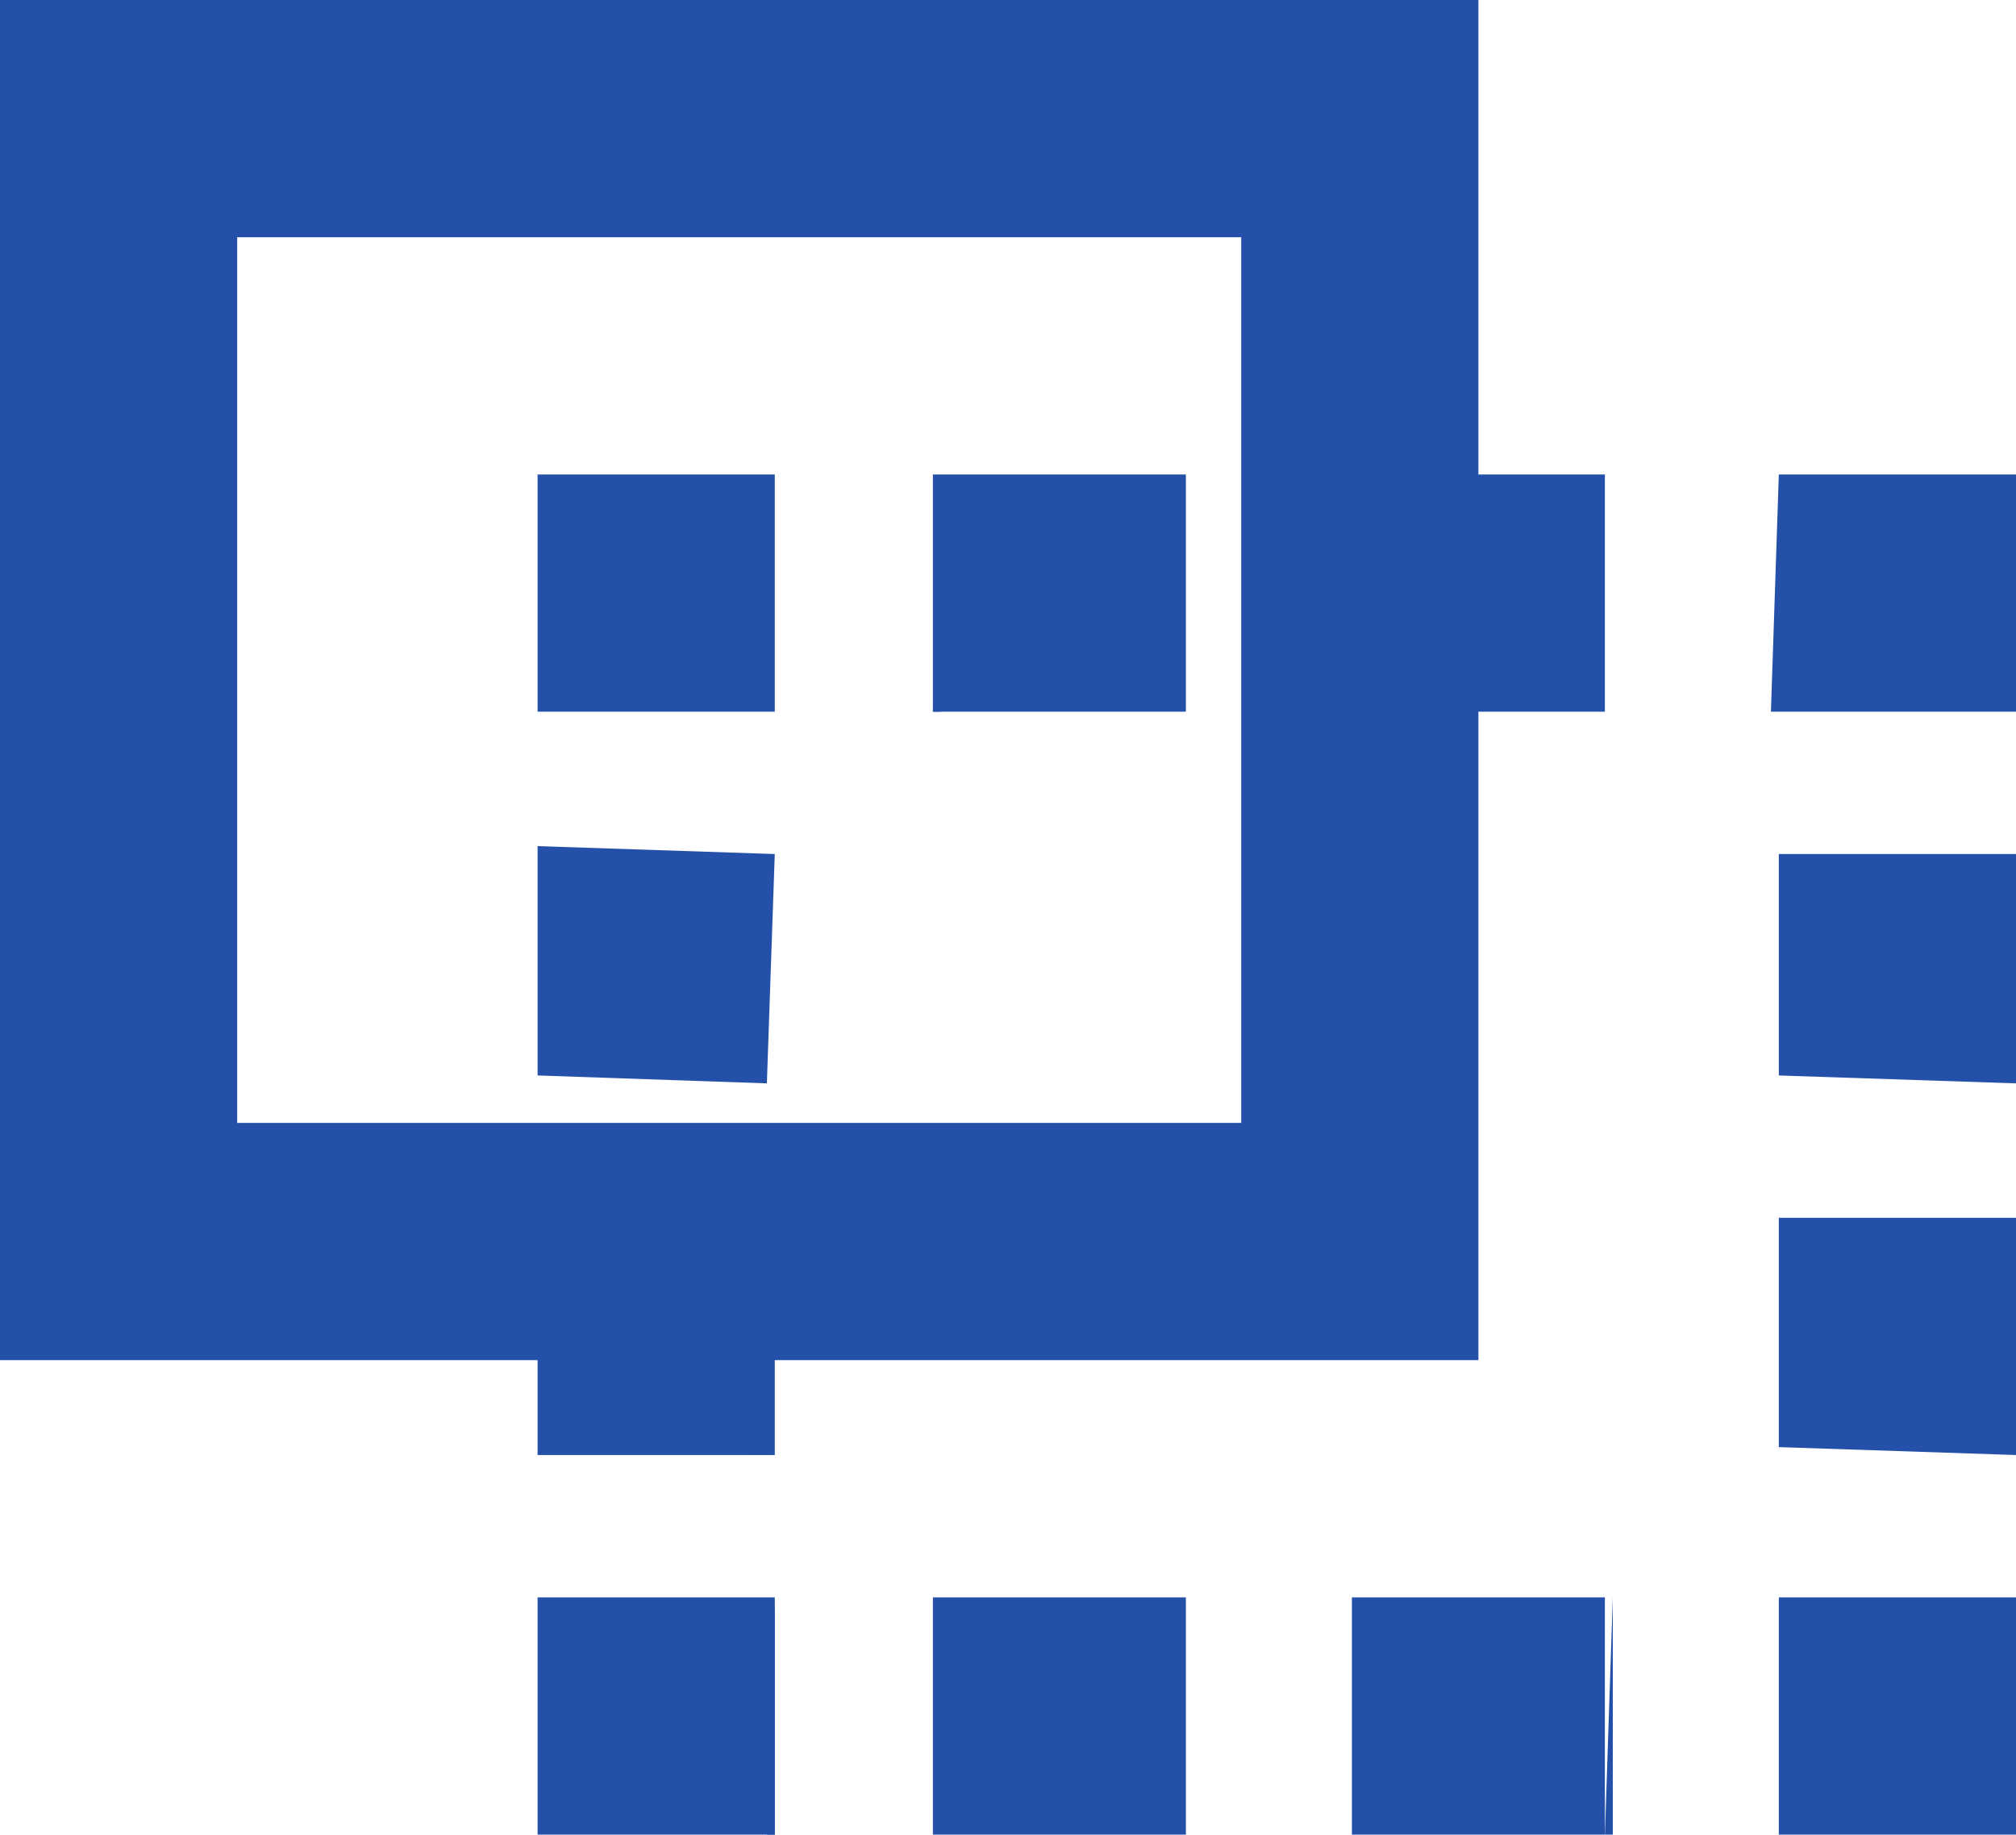 <svg xmlns="http://www.w3.org/2000/svg" id="Warstwa_1" x="0" y="0" version="1.1" viewBox="0 0 25.5 23.2" xml:space="preserve"><style>.st0{fill:#2550aa}</style><path id="Rectangle" d="M18.7 17.2H0V0h18.7v17.2zM3 14.2h12.7V3H3v11.2z" class="st0"/><g id="Rectangle-2"><path d="M6.8 6h3v3h-3zM11.9 9h-.1l.1-3v.1z" class="st0"/><path d="M22.5 9h-.1l.1-3v3zm-2.1 0h-3.3V6h3.2v3zm-5.3 0h-3.3V6H15v3zM22.5 6h3v3h-3zM25.4 10.9l-2.9-.1 3 .1z" class="st0"/><path d="M25.5 18.4l-3-.1v-2.9h3v3zm0-4.7l-3-.1v-2.8h3v2.9zM22.5 20.2h3v3h-3zM20.4 23.2h-.1l.1-3v.1z" class="st0"/><path d="M20.4 23.2h-3.3v-3h3.2v3zm-5.3 0h-3.3v-3H15v3zm-5.3 0h-.1l.1-3v3z" class="st0"/><path d="M6.8 20.2h3v3h-3zM9.7 18.4l-2.9-.1 3 .1z" class="st0"/><path d="M9.8 18.4h-3v-2.8h3v2.8zm-.1-4.7l-2.9-.1v-2.9l3 .1-.1 2.9z" class="st0"/></g></svg>